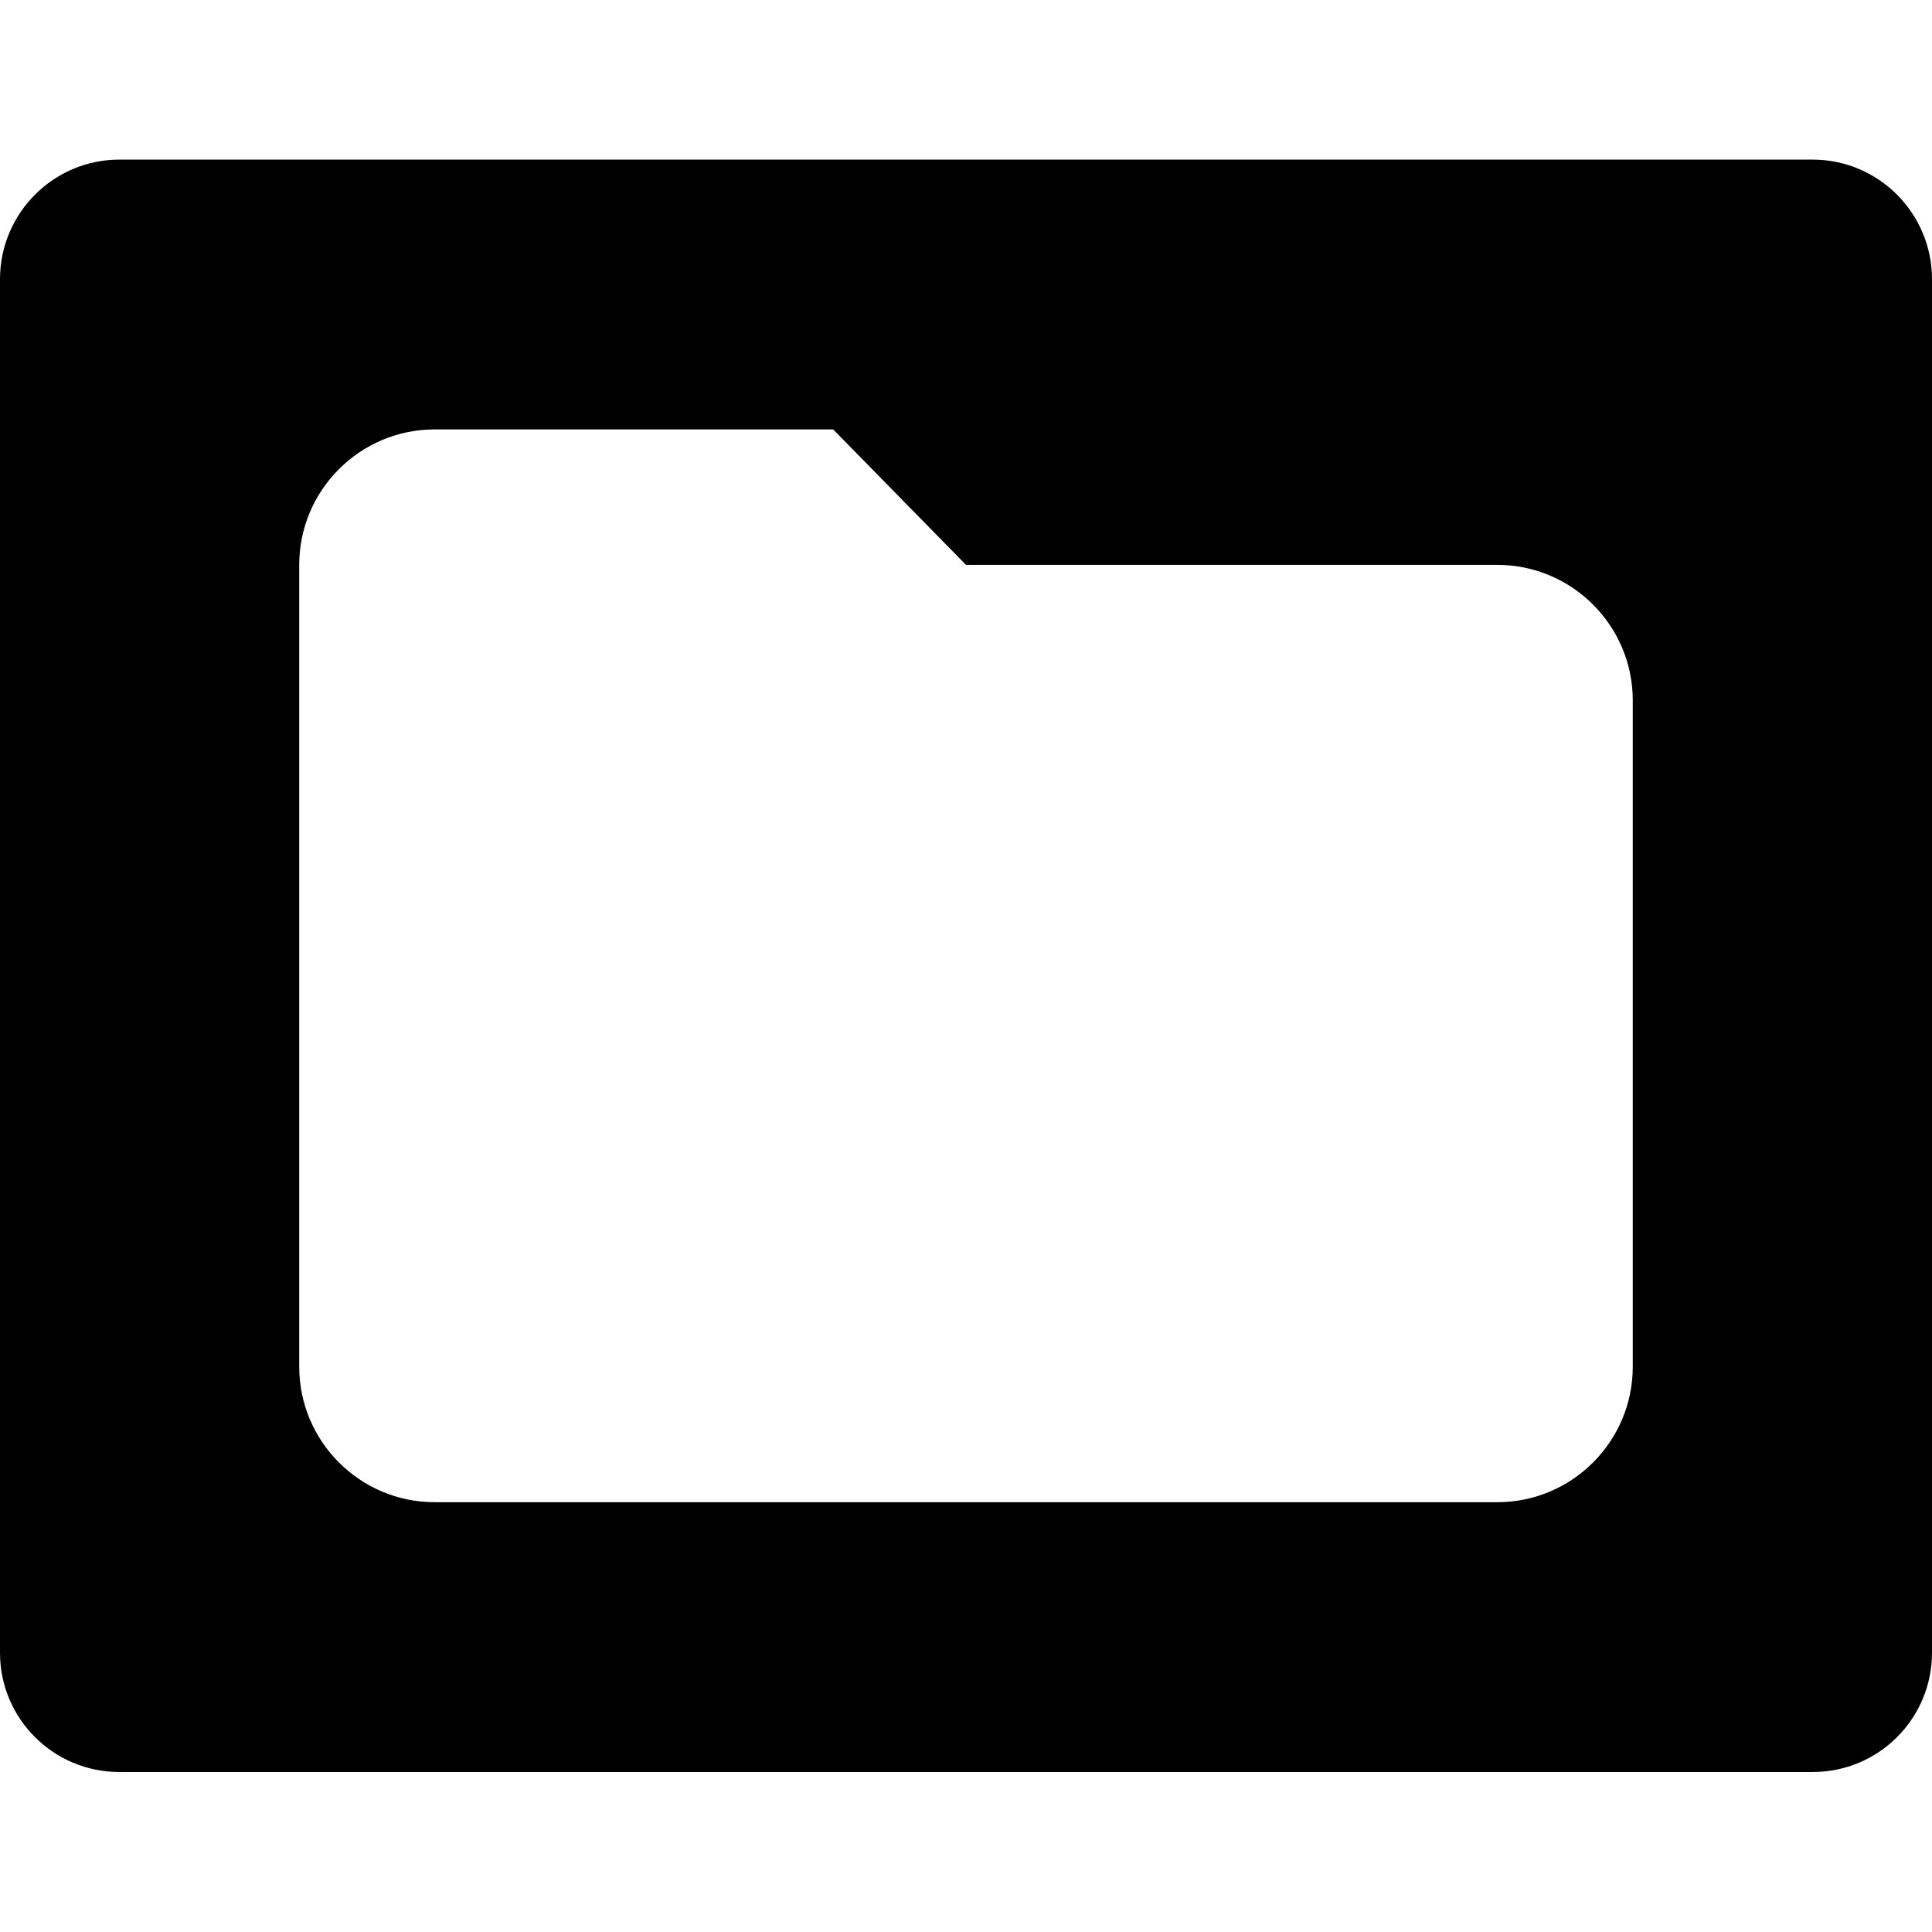 <svg xmlns="http://www.w3.org/2000/svg" xml:space="preserve" viewBox="0 0 512 512"><path d="M480.4 42.3H31.6C14.2 42.3 0 56.5 0 74v364c0 17.5 14.2 31.6 31.6 31.6h448.8c17.5 0 31.6-14.2 31.6-31.6V74c0-17.5-14.2-31.7-31.6-31.7m-47.7 319.9c0 19.8-16.1 35.9-35.9 35.9H115.2c-19.8 0-35.9-16.1-35.9-35.9V149.7c0-19.8 16.1-35.9 35.9-35.9h105.6l35.2 35.9h140.8c19.8 0 35.9 16.1 35.9 35.9z"/></svg>